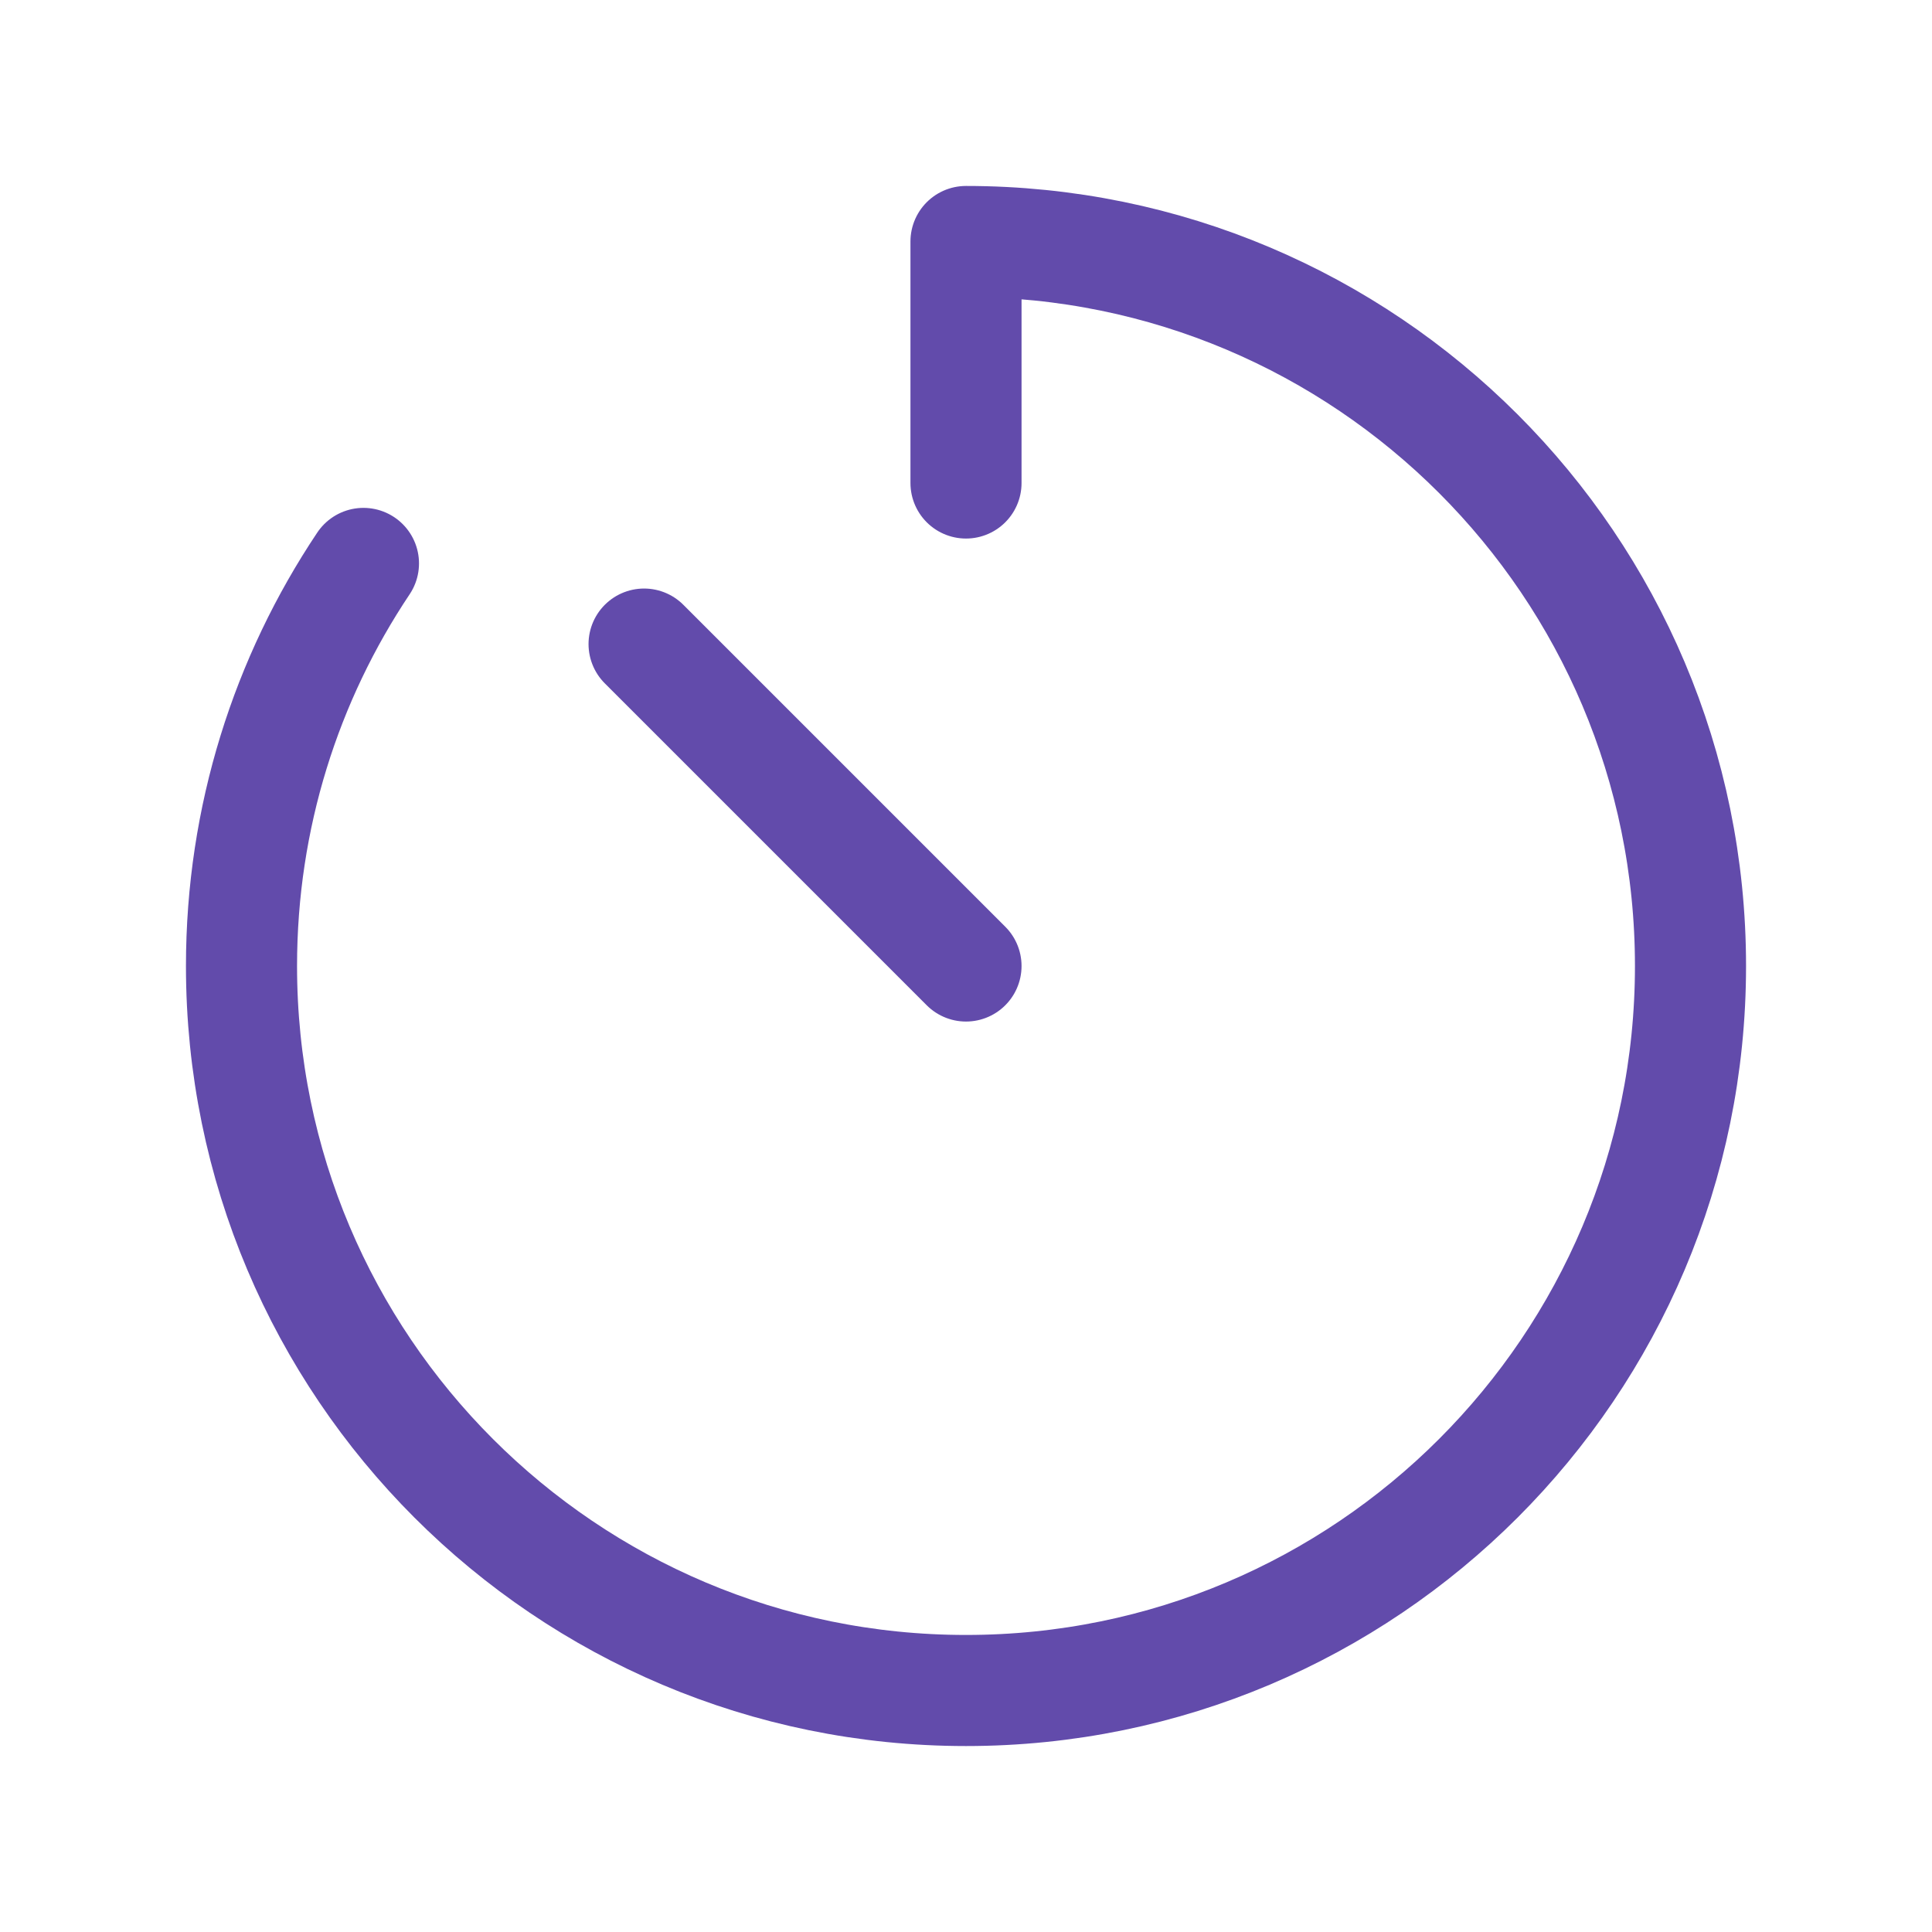 <?xml version="1.0" encoding="UTF-8"?>
<!-- Generator: Adobe Illustrator 25.4.1, SVG Export Plug-In . SVG Version: 6.00 Build 0)  -->
<svg xmlns="http://www.w3.org/2000/svg" xmlns:xlink="http://www.w3.org/1999/xlink" version="1.1" id="Layer_1" x="0px" y="0px" viewBox="0 0 800 800" style="enable-background:new 0 0 800 800;" xml:space="preserve">
<style type="text/css">
	.st0{fill:none;stroke:#624BAB;stroke-width:46;stroke-linecap:round;stroke-linejoin:round;stroke-miterlimit:133.333;}
</style>
<path class="st0" d="M150.5,233.3C118.6,281,100,338.3,100,400c0,165.7,134.3,300,300,300s300-134.3,300-300S565.7,100,400,100v100   M400,400L266.7,266.7"></path>
</svg>

